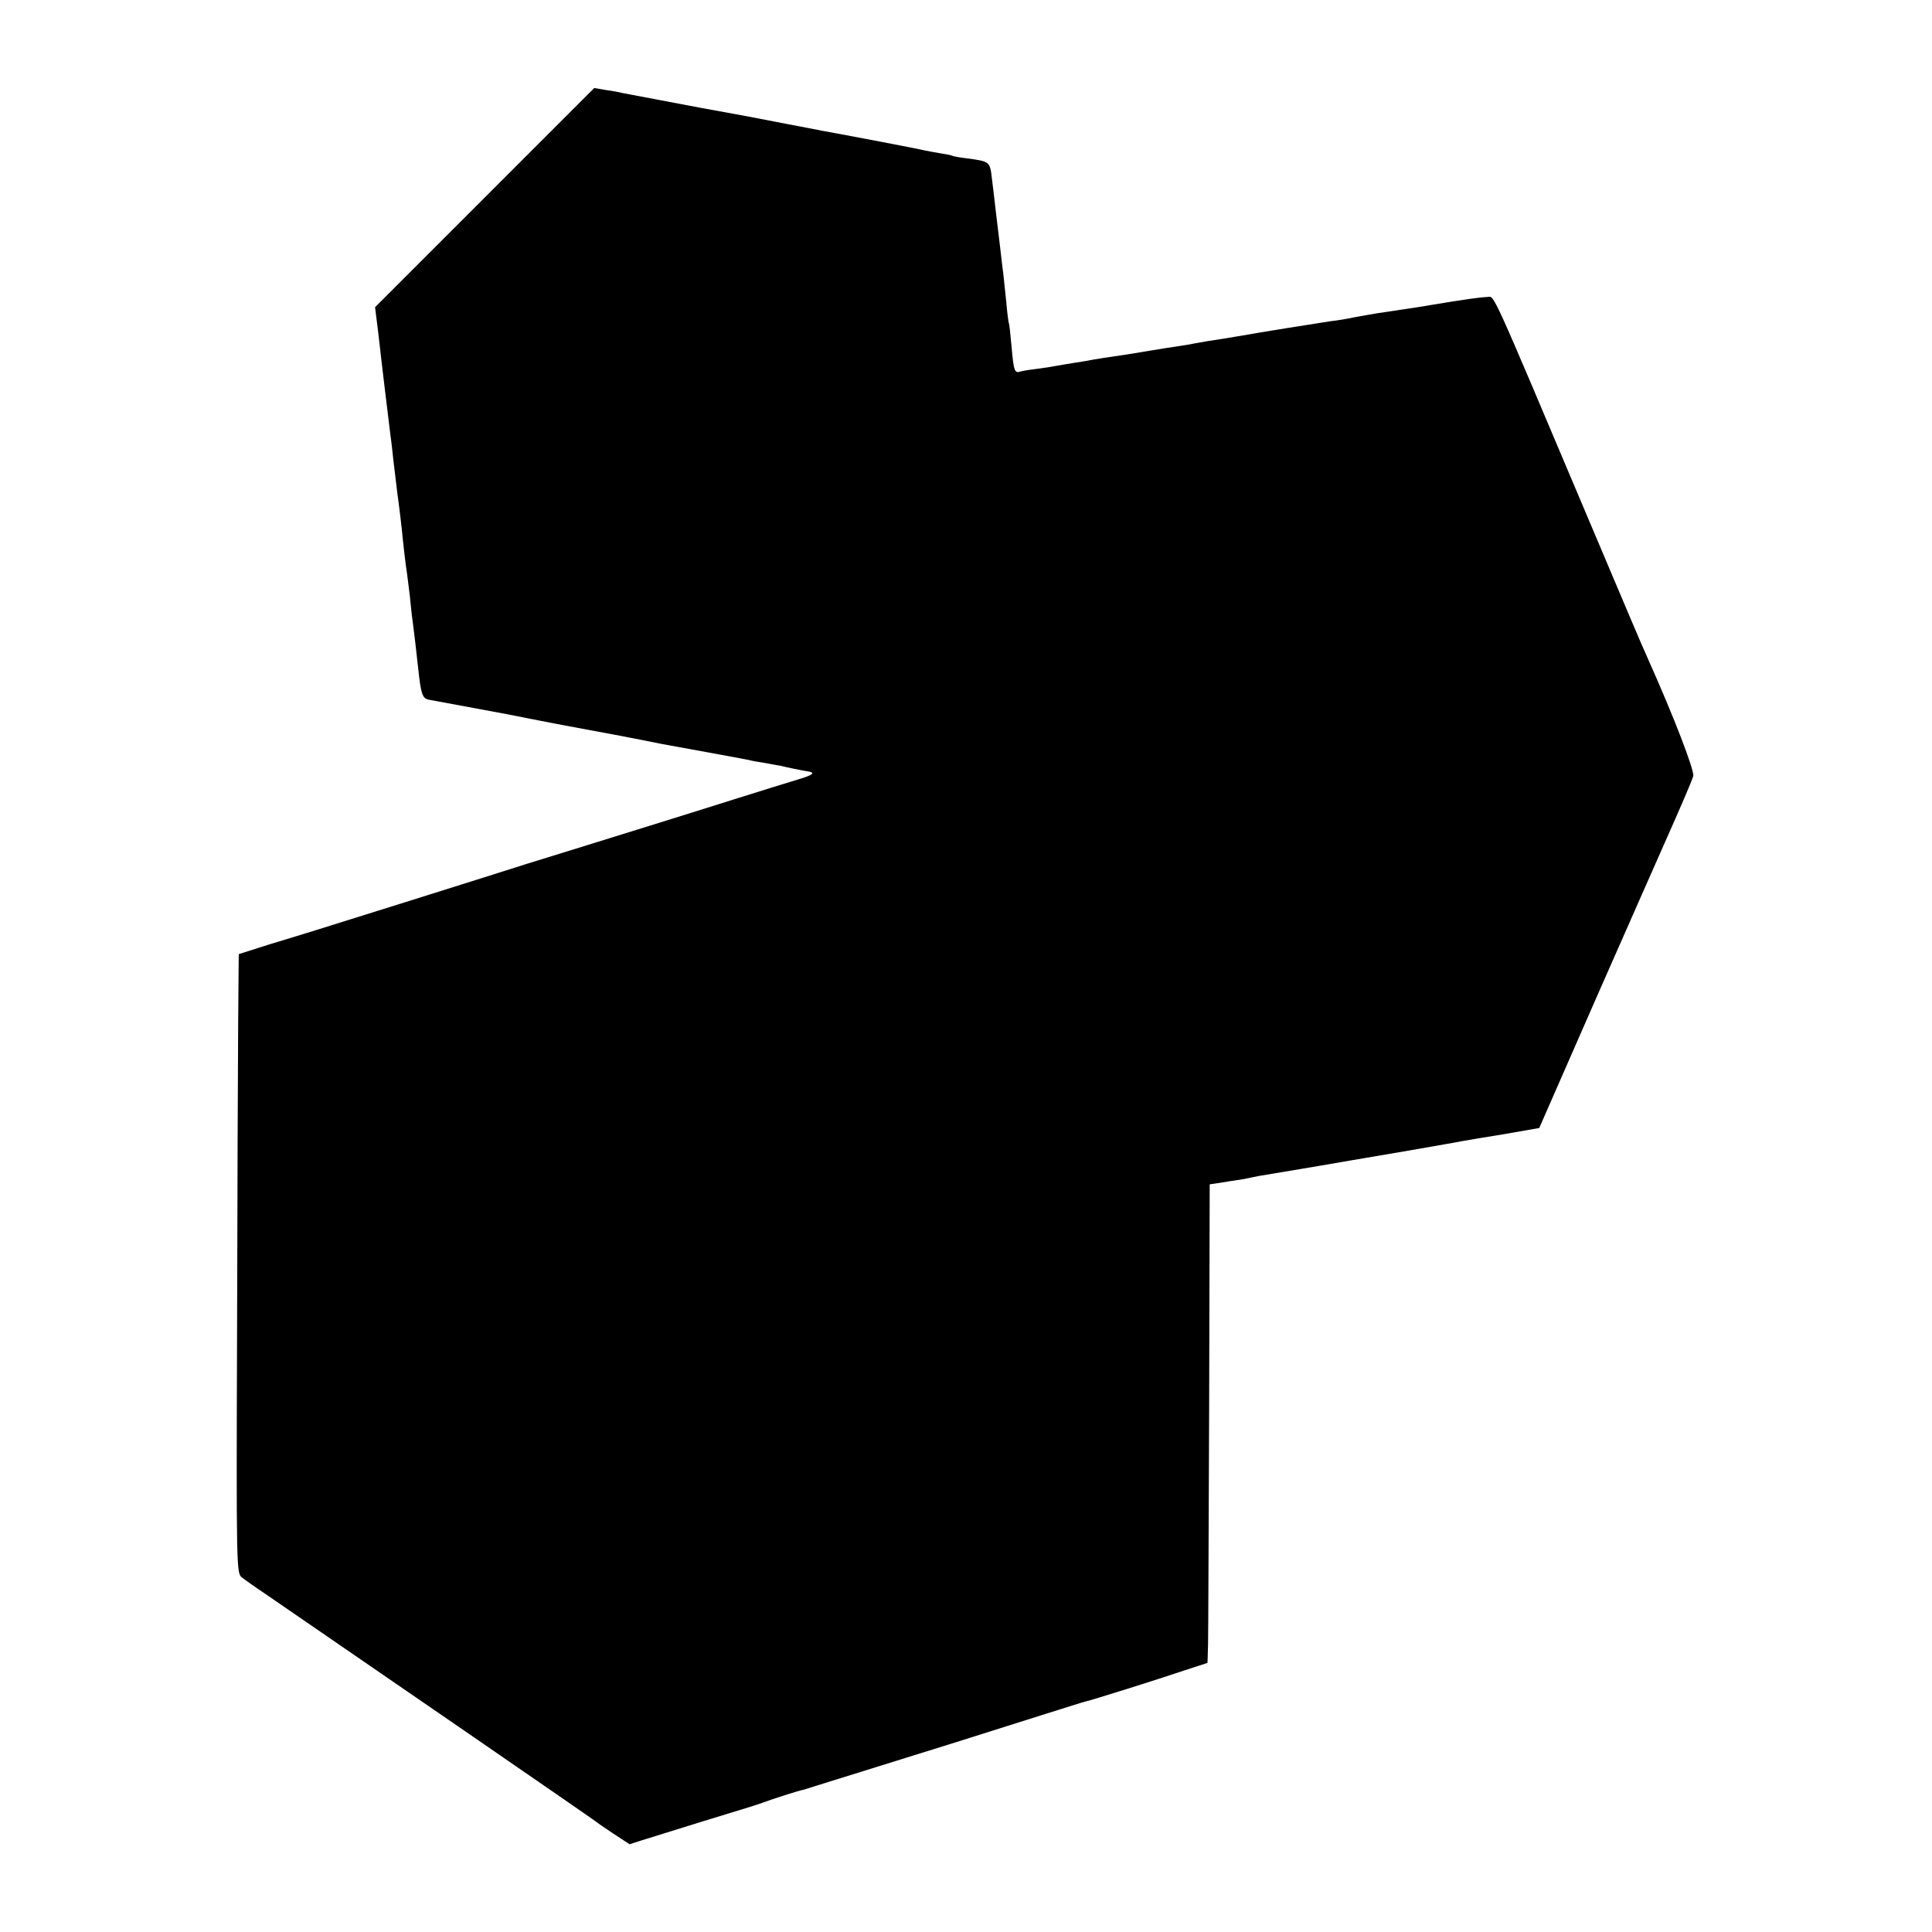 <?xml version="1.0" standalone="no"?>
<!DOCTYPE svg PUBLIC "-//W3C//DTD SVG 20010904//EN"
 "http://www.w3.org/TR/2001/REC-SVG-20010904/DTD/svg10.dtd">
<svg version="1.0" xmlns="http://www.w3.org/2000/svg"
 width="700pt" height="700pt" viewBox="0 0 700 700"
 preserveAspectRatio="xMidYMid meet">
<g transform="translate(0,700) scale(0.1,-0.1)"
fill="#000000" stroke="none">
<path d="M1756 6284 l-397 -397 5 -41 c3 -23 8 -63 11 -91 5 -48 31 -261 40
-335 3 -19 7 -57 10 -85 3 -27 10 -84 15 -125 6 -41 12 -95 15 -120 6 -62 15
-140 20 -170 2 -14 6 -50 10 -80 3 -30 7 -71 10 -90 6 -47 13 -104 20 -170 10
-94 15 -110 38 -115 12 -2 85 -16 162 -30 77 -14 172 -32 210 -40 39 -8 133
-26 210 -40 77 -14 160 -30 185 -35 25 -5 59 -12 75 -15 17 -3 44 -8 60 -11
17 -3 39 -7 50 -9 27 -5 197 -36 210 -39 6 -2 33 -7 60 -11 28 -5 52 -10 55
-10 15 -4 77 -17 92 -19 35 -5 27 -13 -30 -30 -31 -9 -136 -42 -232 -72 -212
-67 -410 -128 -590 -184 -74 -23 -148 -46 -165 -51 -58 -19 -701 -221 -760
-239 -33 -10 -109 -34 -170 -52 l-110 -35 -2 -239 c-1 -131 -3 -636 -4 -1122
-3 -863 -2 -882 17 -897 10 -8 48 -35 84 -59 366 -251 1187 -816 1195 -823 6
-5 36 -26 68 -47 l58 -38 47 15 c92 29 348 108 382 118 19 6 44 14 55 18 22 9
137 46 145 46 3 1 39 12 80 25 84 26 238 74 475 148 88 28 228 72 310 98 83
26 155 49 161 50 13 2 256 78 359 113 l80 26 2 65 c1 36 2 426 4 867 l2 802
41 6 c23 4 55 9 71 11 17 3 37 7 45 9 8 2 31 6 50 9 19 3 103 17 185 31 83 14
161 28 175 30 43 7 264 45 290 50 14 2 39 7 55 10 17 3 87 15 156 26 l126 22
213 486 c118 267 226 513 241 546 61 137 97 221 104 243 5 19 -68 210 -165
427 -25 55 -61 141 -213 500 -364 861 -341 810 -368 809 -27 -1 -84 -9 -204
-29 -16 -3 -59 -10 -95 -15 -36 -6 -81 -12 -100 -15 -19 -3 -57 -10 -85 -15
-27 -6 -66 -12 -85 -14 -35 -5 -273 -43 -320 -52 -14 -2 -41 -7 -60 -10 -55
-8 -83 -13 -110 -18 -14 -3 -43 -8 -65 -11 -22 -3 -65 -10 -95 -15 -30 -5 -68
-11 -85 -14 -63 -9 -121 -18 -140 -22 -10 -2 -35 -6 -55 -9 -20 -3 -47 -8 -60
-10 -14 -3 -45 -8 -70 -11 -25 -3 -52 -7 -62 -10 -22 -7 -25 0 -33 91 -4 44
-8 82 -10 85 -1 3 -6 37 -9 75 -4 39 -9 86 -11 105 -3 19 -9 76 -15 125 -6 50
-13 106 -15 125 -2 19 -7 61 -11 92 -7 63 -8 63 -89 74 -27 3 -53 8 -56 10 -4
2 -24 6 -45 9 -22 4 -46 8 -54 10 -13 4 -297 58 -370 71 -14 3 -72 14 -130 25
-96 19 -181 35 -315 59 -54 10 -248 47 -280 53 -11 3 -38 8 -61 11 l-41 7
-397 -397z"/>
</g>
</svg>
